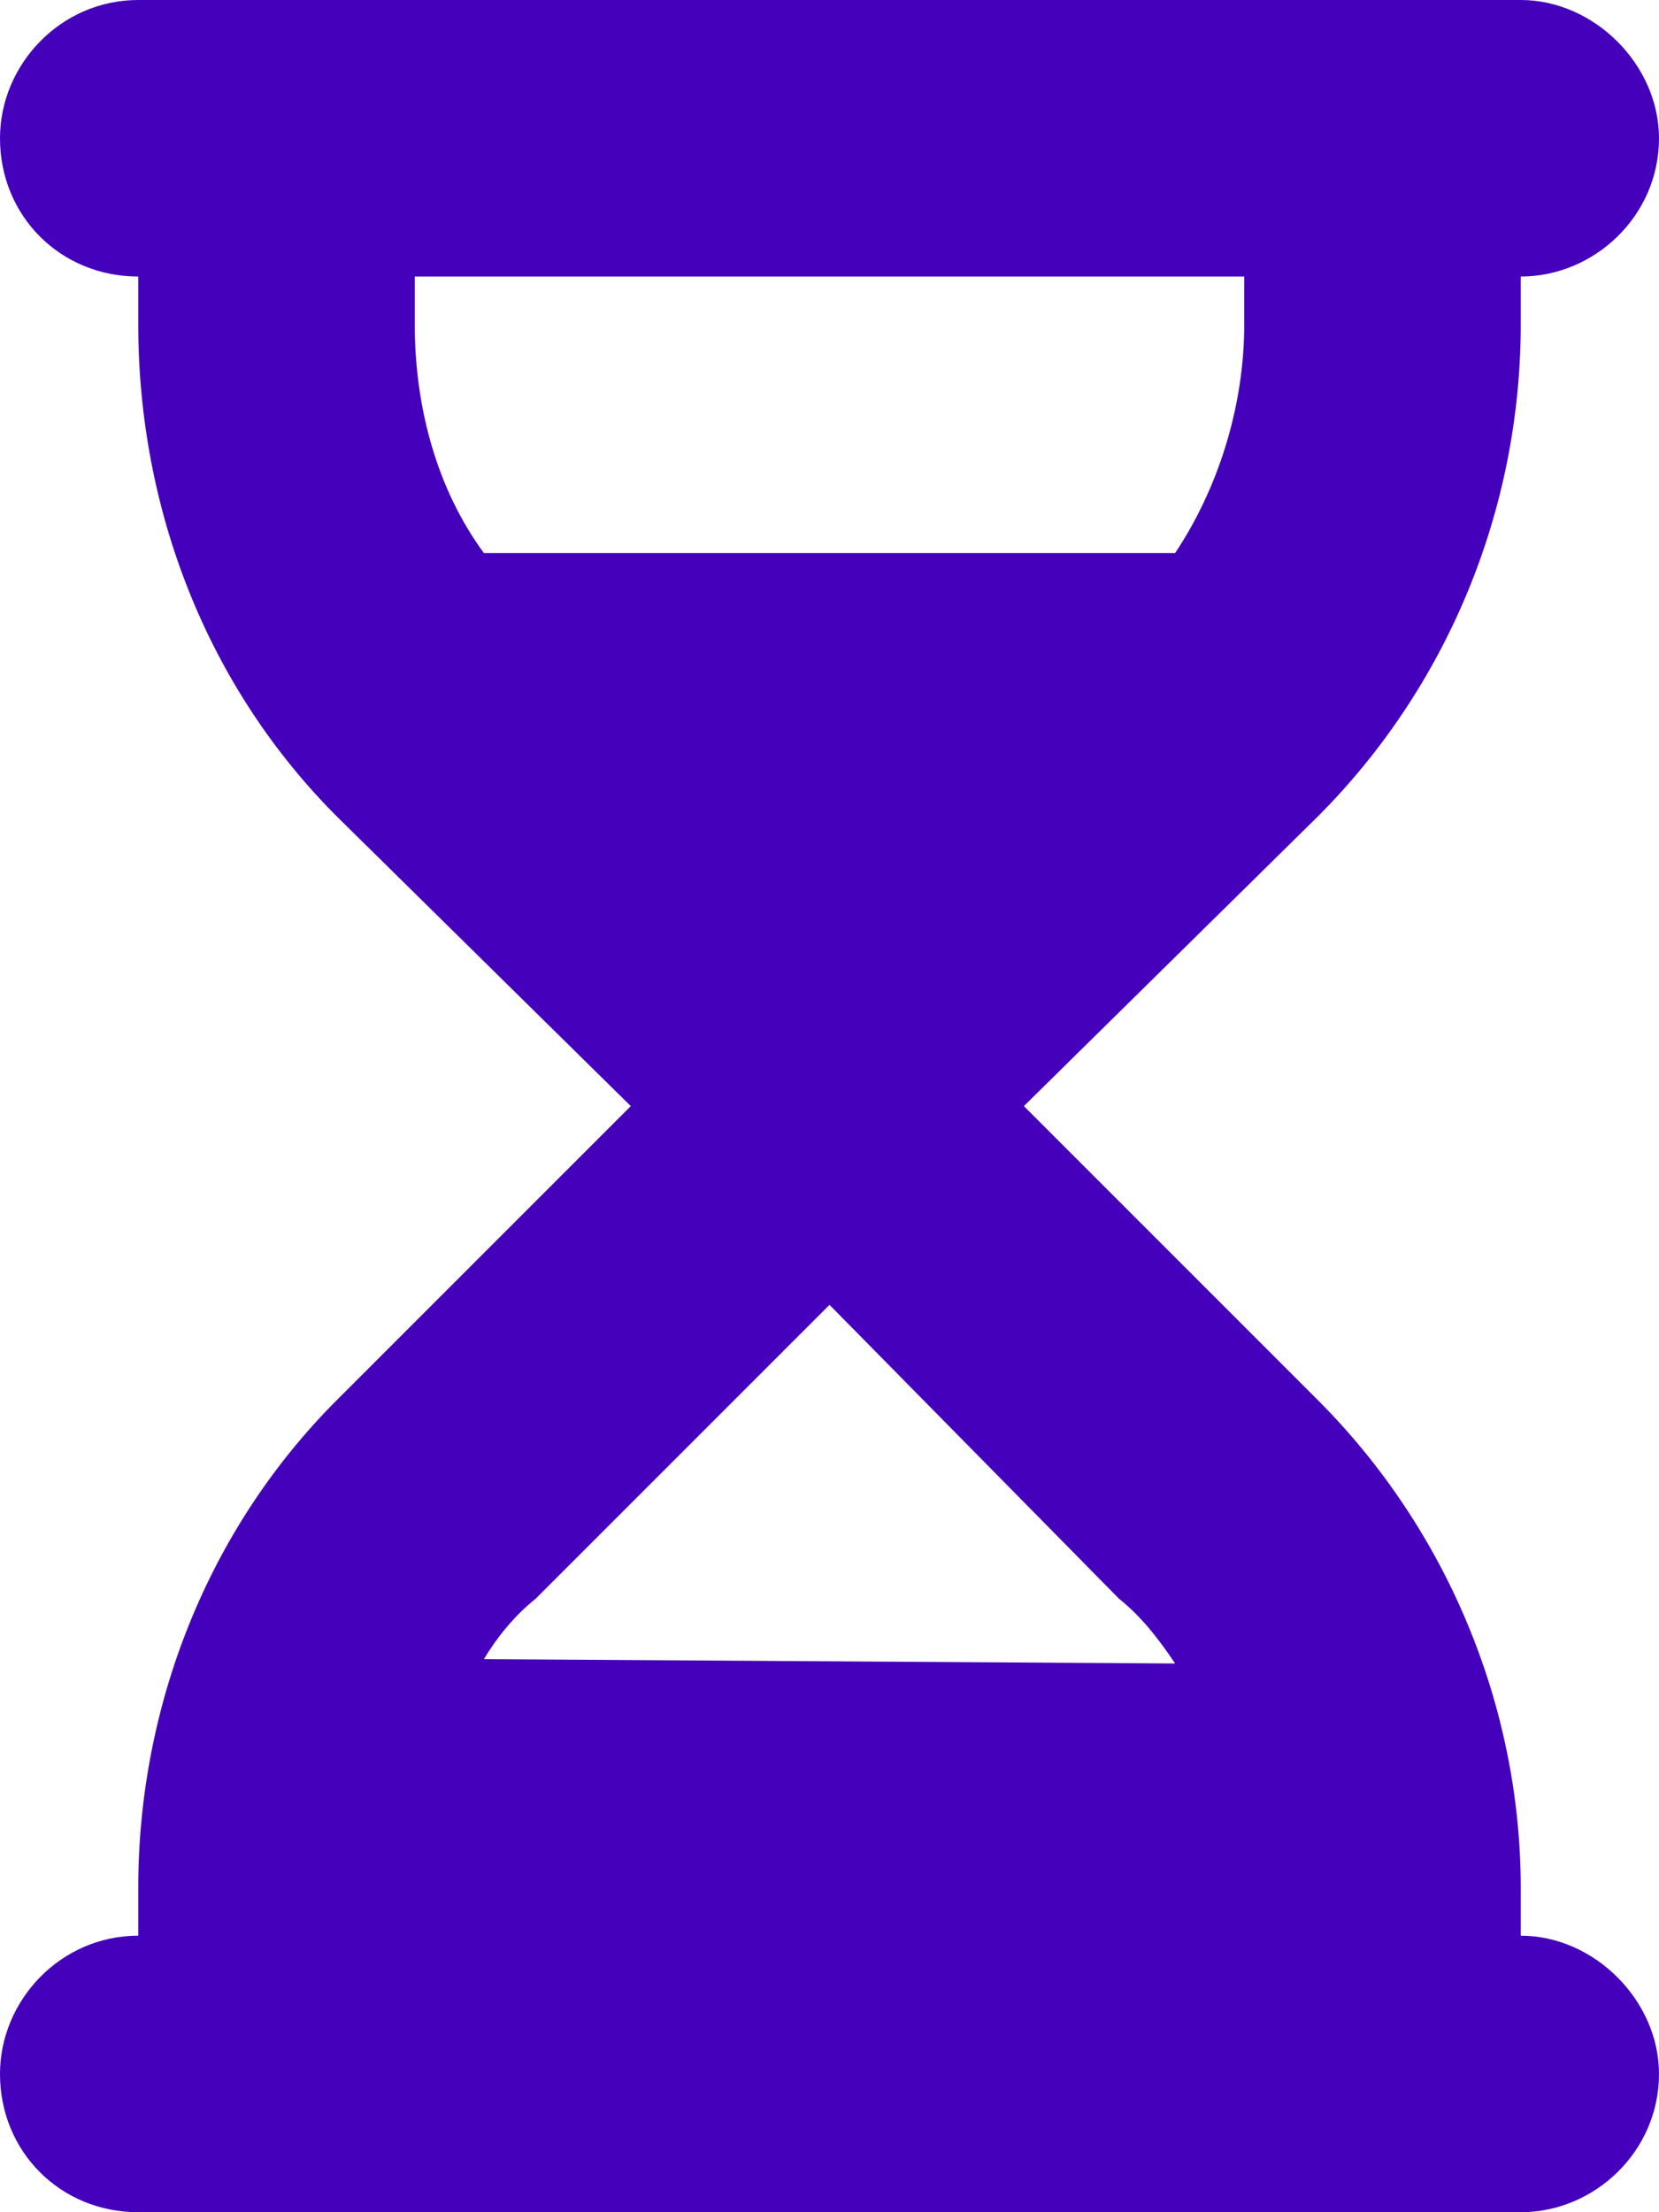 <?xml version="1.0" encoding="utf-8"?>
<svg xmlns="http://www.w3.org/2000/svg" fill="none" height="100%" overflow="visible" preserveAspectRatio="none" style="display: block;" viewBox="0 0 18 24" width="100%">
<path d="M1.5 0H16.5C17.297 0 18 0.703 18 1.5C18 2.344 17.297 3 16.5 3V3.516C16.5 5.531 15.703 7.453 14.297 8.859L11.109 12L14.297 15.188C15.703 16.594 16.5 18.516 16.5 20.484V21C17.297 21 18 21.703 18 22.5C18 23.344 17.297 24 16.5 24H1.5C0.656 24 0 23.344 0 22.5C0 21.703 0.656 21 1.5 21V20.484C1.5 18.516 2.25 16.594 3.656 15.188L6.844 12L3.656 8.859C2.25 7.453 1.5 5.531 1.5 3.516V3C0.656 3 0 2.344 0 1.5C0 0.703 0.656 0 1.5 0ZM4.5 3.516C4.5 4.406 4.734 5.297 5.25 6H12.75C13.219 5.297 13.5 4.406 13.5 3.516V3H4.5V3.516ZM5.25 18L12.75 18.047C12.562 17.766 12.375 17.531 12.141 17.344L9 14.156L5.812 17.344C5.578 17.531 5.391 17.766 5.25 18Z" fill="#4400BB" id=""/>
</svg>